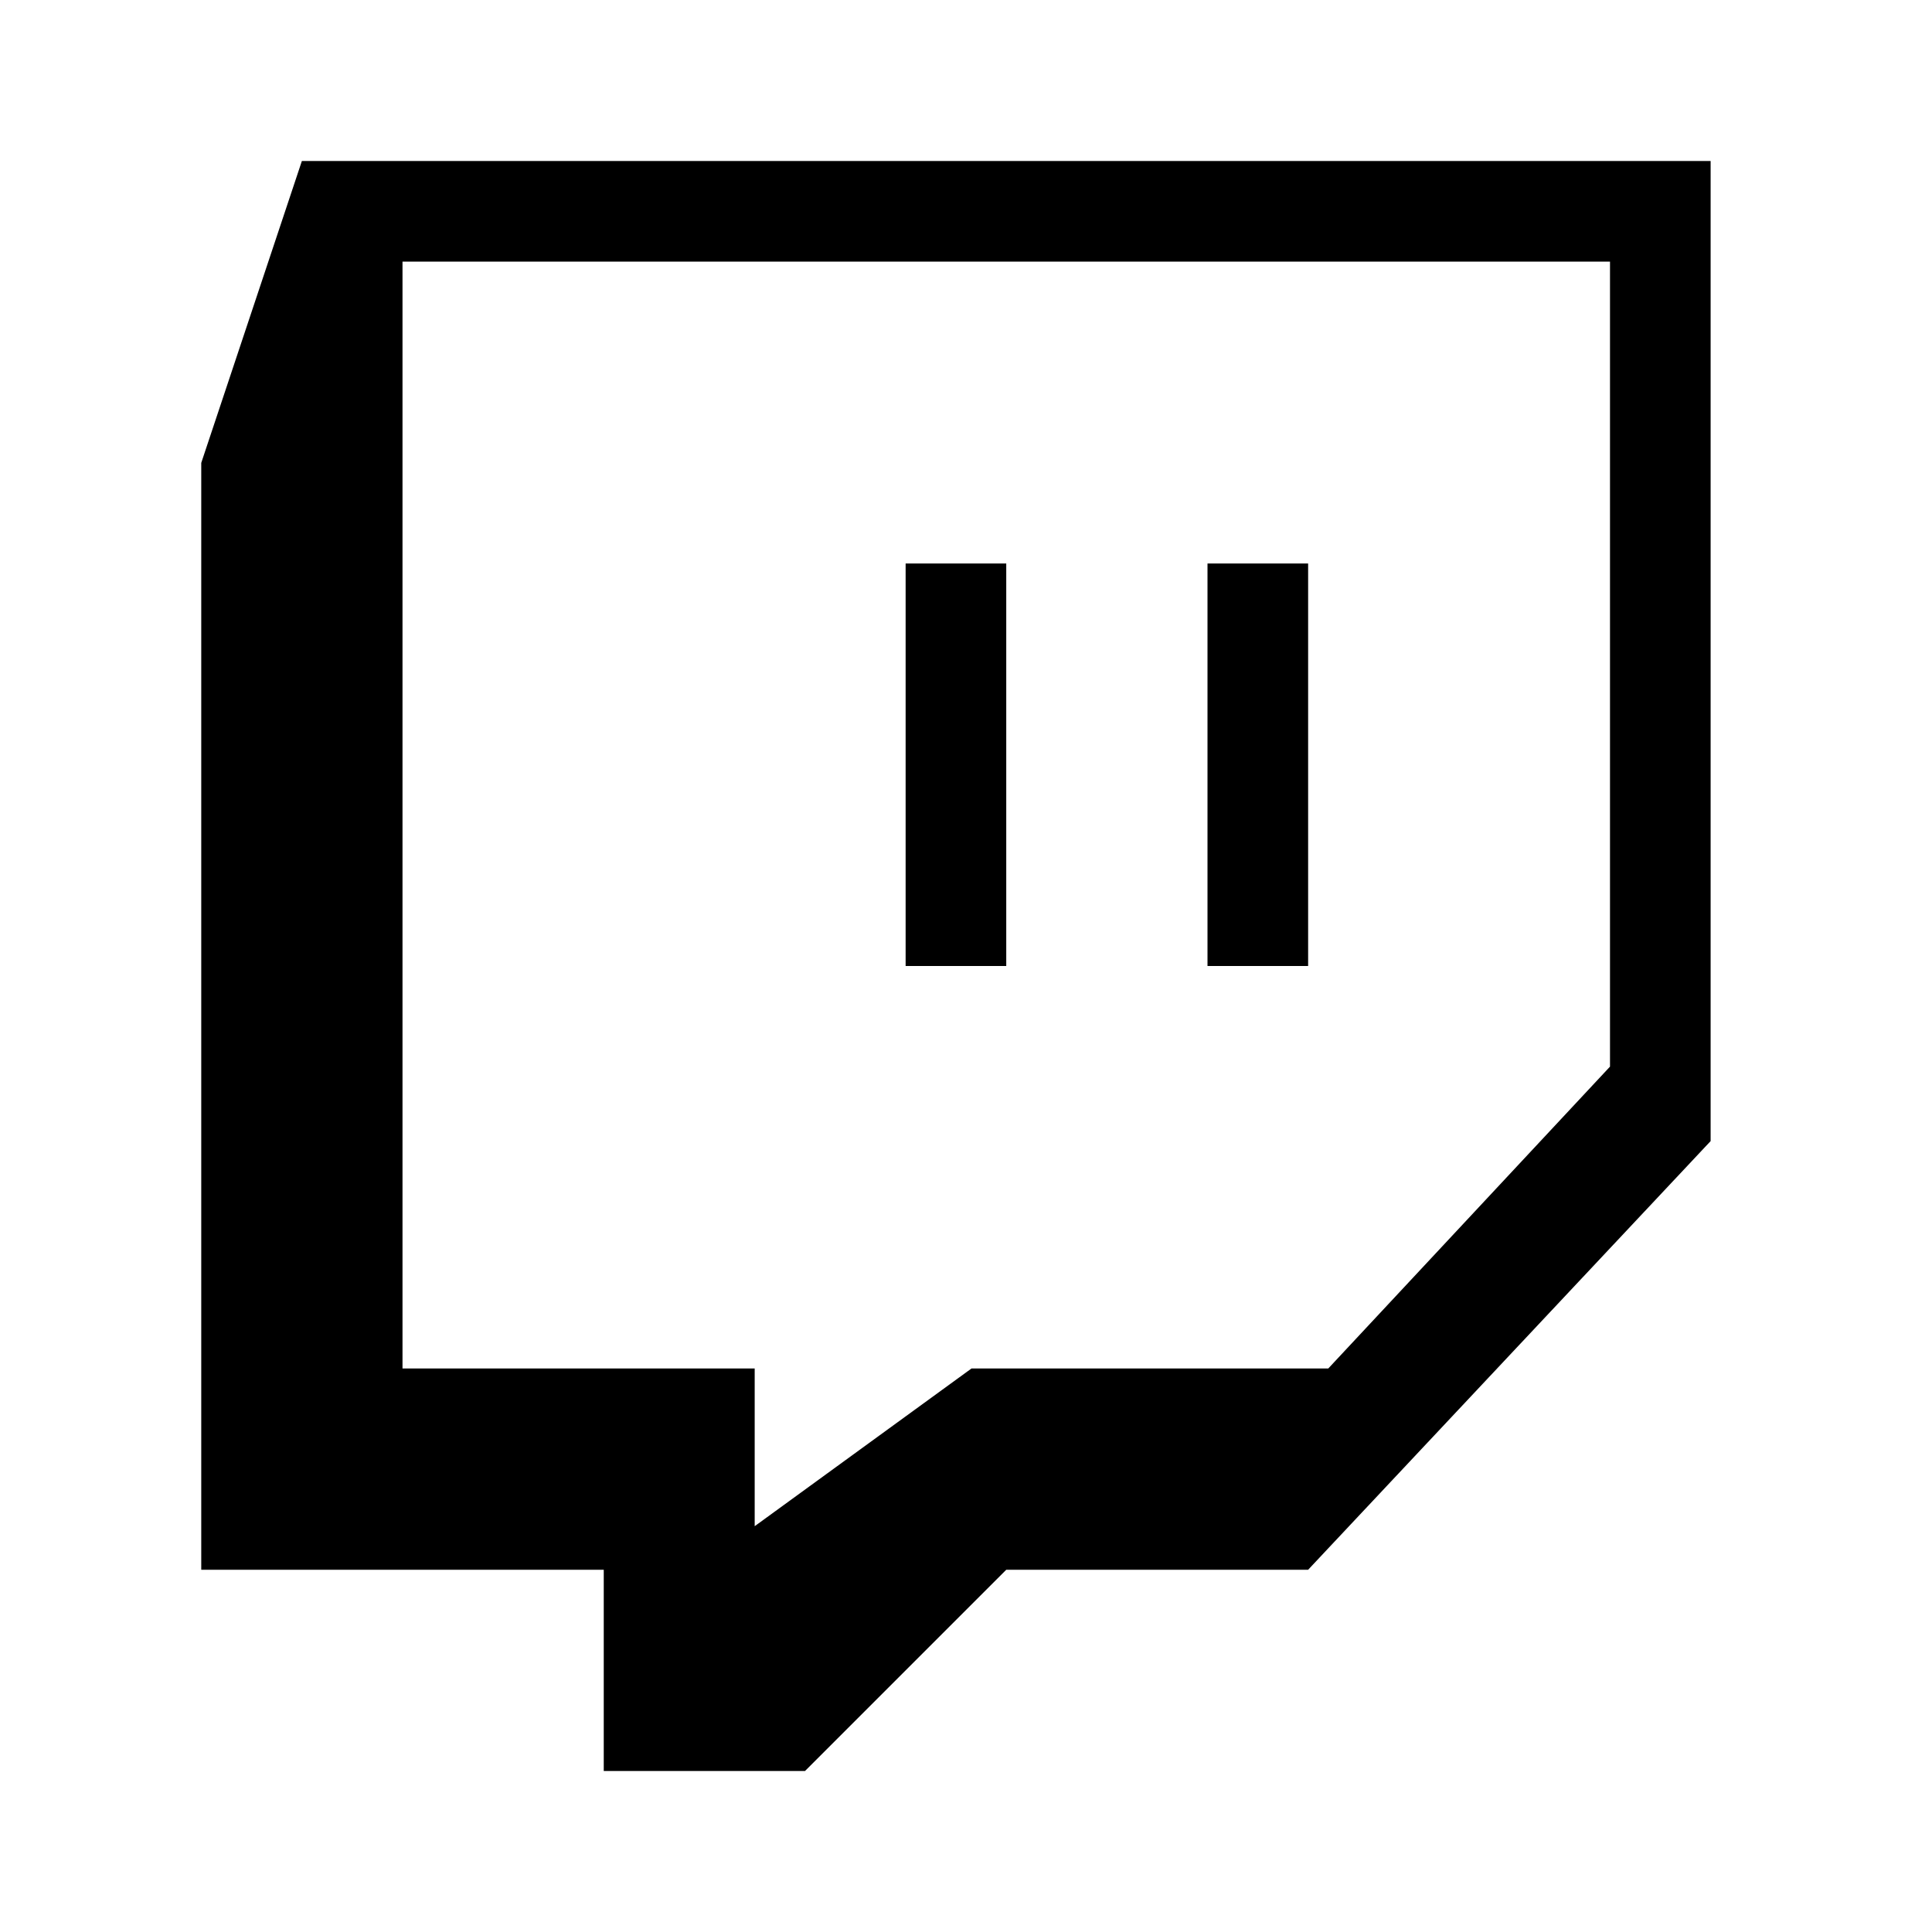 <?xml version="1.0" encoding="utf-8"?>
<svg fill="#000000" width="800px" height="800px" viewBox="-2.5 -2 24 24" xmlns="http://www.w3.org/2000/svg" preserveAspectRatio="xMinYMin" class="jam jam-twitch"><path d='M1.25 0L0 3.75V17.5h5V20h2.5l2.5-2.5h3.75l5-5.325V0H1.25zM17.5 11.25L14 15H9.568l-2.693 1.959V15H2.5V1.25h15v10z'/><path d='M8.75 5H10v5H8.75zM12.5 5h1.25v5H12.5z'/></svg>